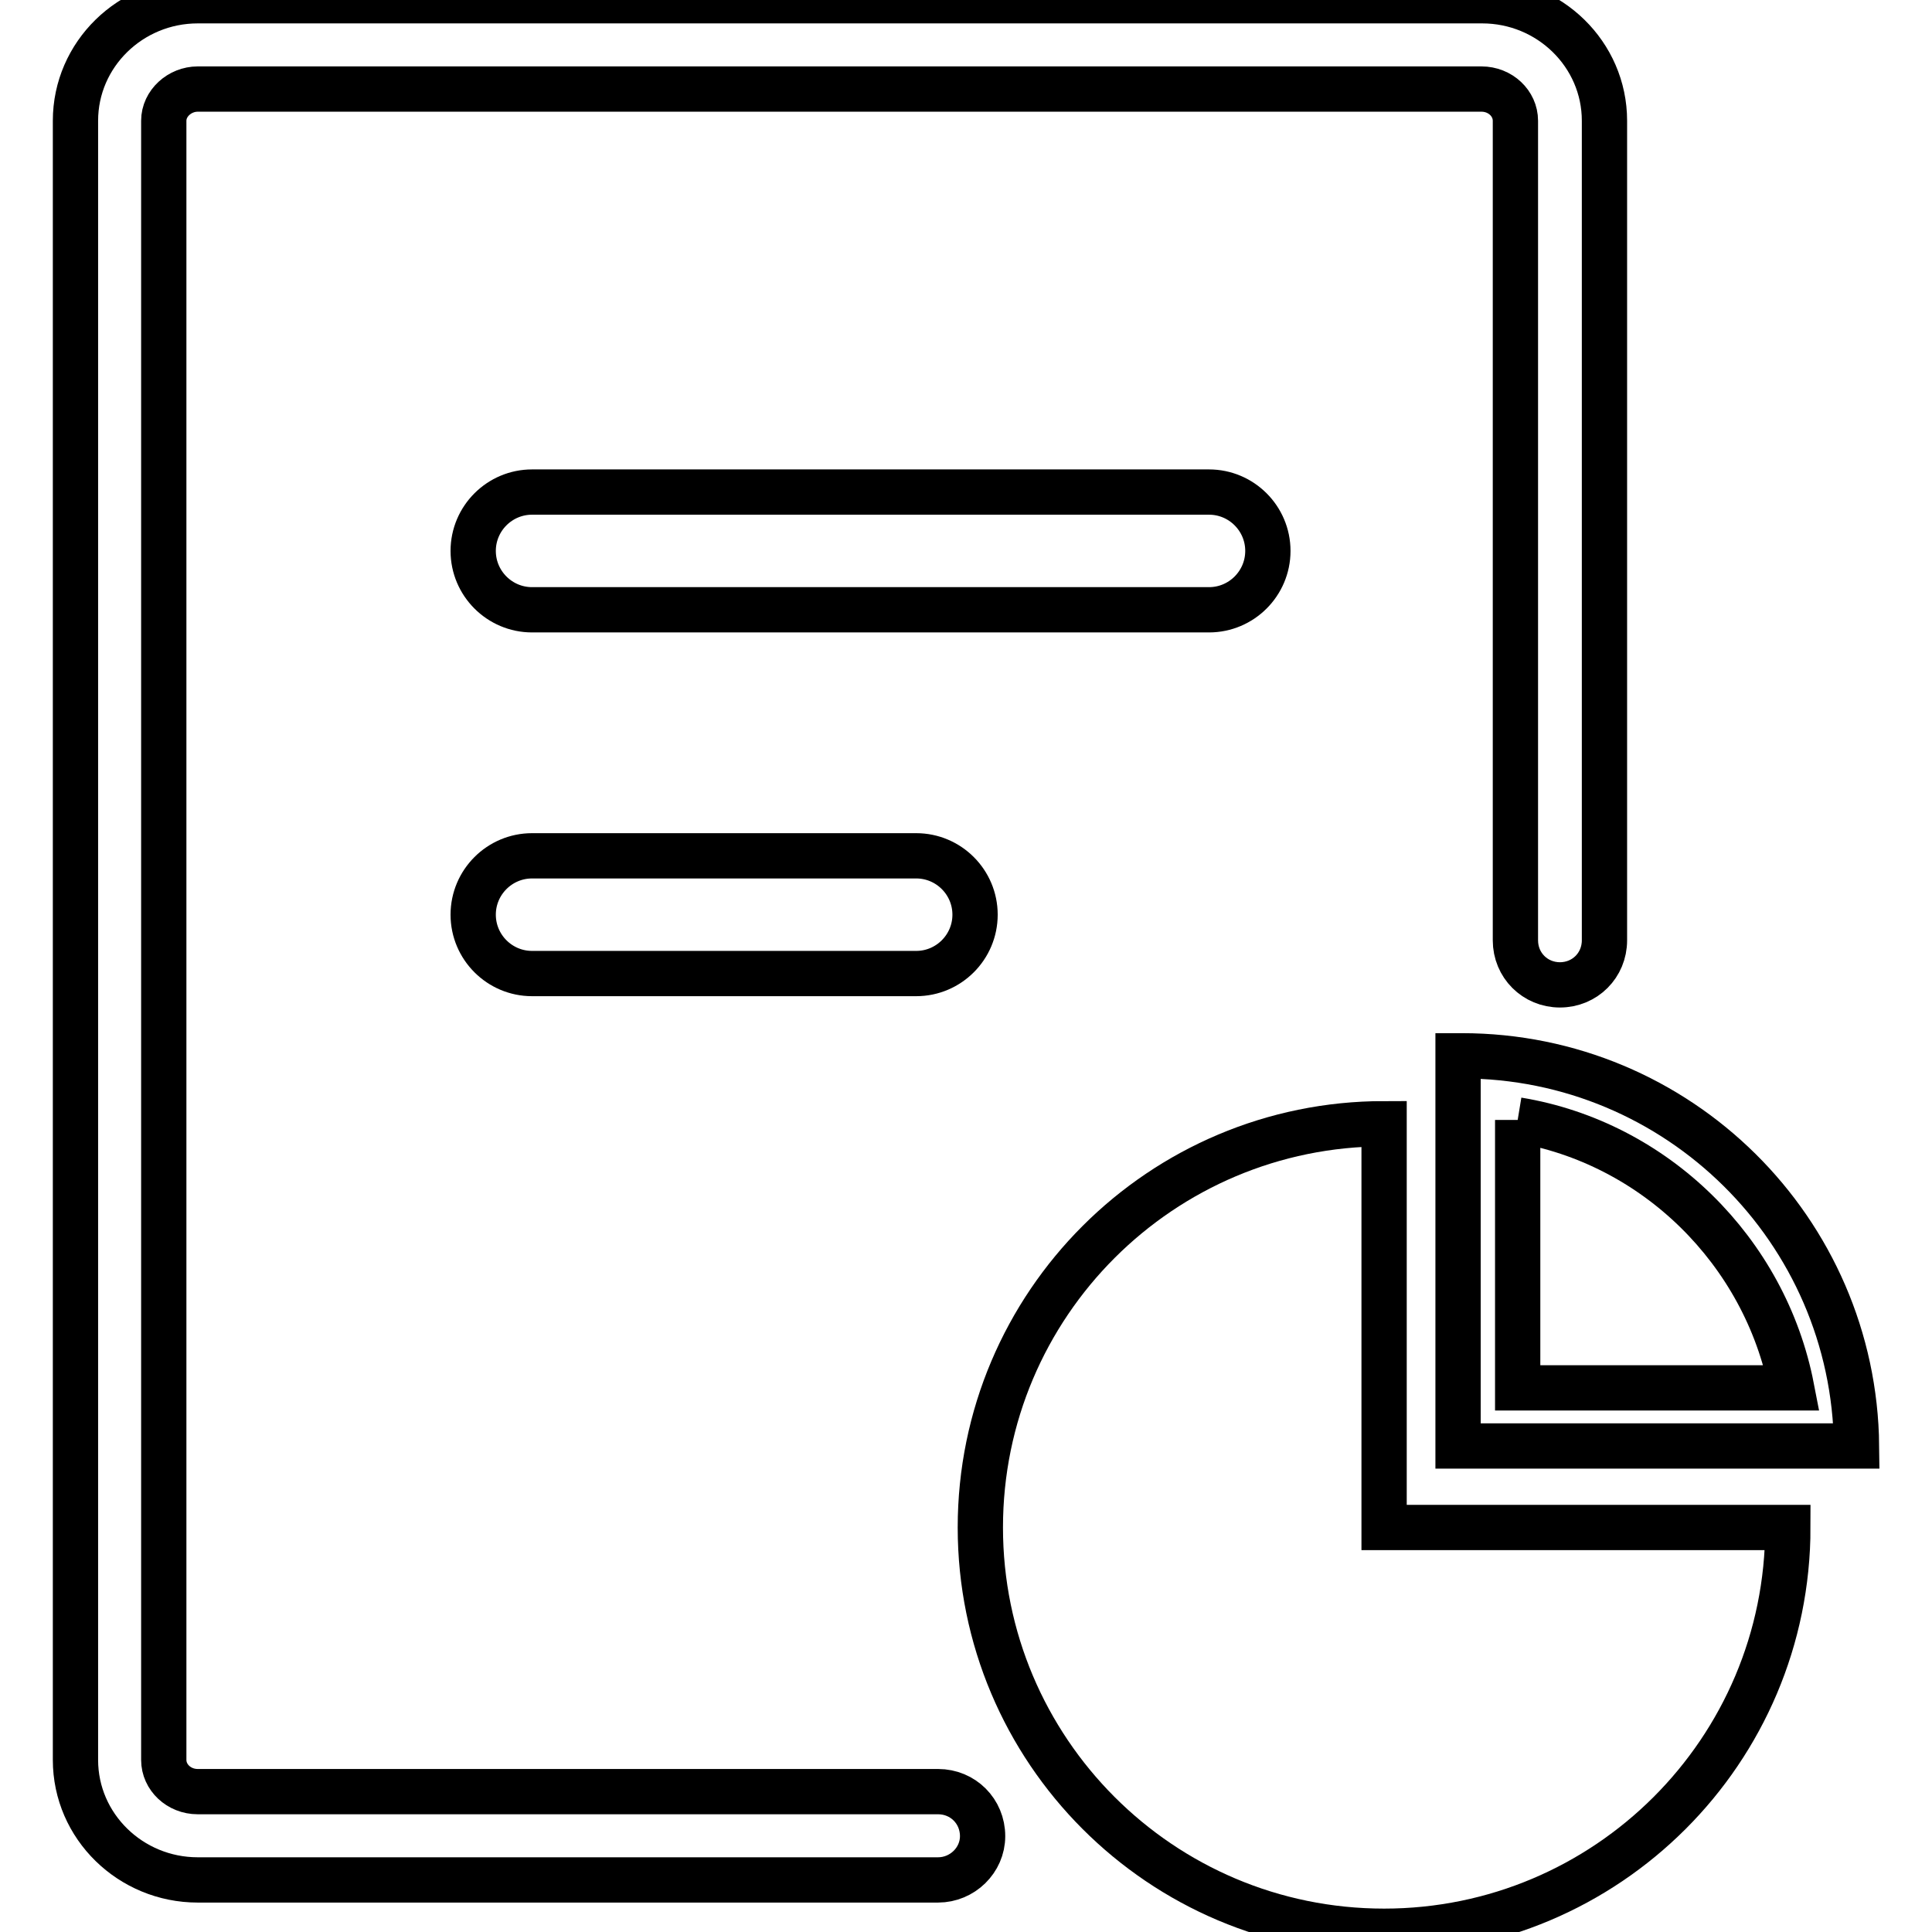 <?xml version="1.0" encoding="utf-8"?>
<!-- Svg Vector Icons : http://www.onlinewebfonts.com/icon -->
<!DOCTYPE svg PUBLIC "-//W3C//DTD SVG 1.1//EN" "http://www.w3.org/Graphics/SVG/1.1/DTD/svg11.dtd">
<svg version="1.1" xmlns="http://www.w3.org/2000/svg" xmlns:xlink="http://www.w3.org/1999/xlink" x="0px" y="0px" viewBox="0 0 256 256" enable-background="new 0 0 256 256" xml:space="preserve">
<g> <path stroke-width="6" fill-opacity="0" stroke="#000000"  d="M124.3,249.1H26.2c-8.9,0-16.2-7.1-16.2-15.9V16c0-8.8,7.3-15.9,16.2-15.9h170.2c8.9,0,16.2,7.1,16.2,15.9 v108.6c0,3.3-2.6,5.9-5.9,5.9c-3.3,0-5.9-2.6-5.9-5.9V16c0-2.3-2-4.2-4.5-4.2H26.2c-2.4,0-4.5,1.9-4.5,4.2v217.2 c0,2.3,2,4.2,4.5,4.2h98.1c3.3,0,5.9,2.6,5.9,5.9C130.2,246.5,127.5,249.1,124.3,249.1z"/> <path stroke-width="6" fill-opacity="0" stroke="#000000"  d="M160.2,80.8H70.5c-4.3,0-7.8-3.5-7.8-7.8s3.5-7.8,7.8-7.8h89.7c4.3,0,7.8,3.5,7.8,7.8 S164.5,80.8,160.2,80.8z M121.4,129H70.5c-4.3,0-7.8-3.5-7.8-7.8s3.5-7.8,7.8-7.8h50.9c4.3,0,7.8,3.5,7.8,7.8S125.7,129,121.4,129z  M201.1,148.4c18.2,3,32.8,17.4,36.3,35.5h-36.3V148.4 M193.7,139.9c-0.2,0-0.3,0-0.5,0v51.7H246 C245.7,163,222.4,139.9,193.7,139.9z"/> <path stroke-width="6" fill-opacity="0" stroke="#000000"  d="M236.9,202.4c0,29.6-24,53.5-53.5,53.5c-29.6,0-53.5-24-53.5-53.5c0-29.6,24-53.5,53.5-53.5v53.5H236.9z"/></g>
</svg>